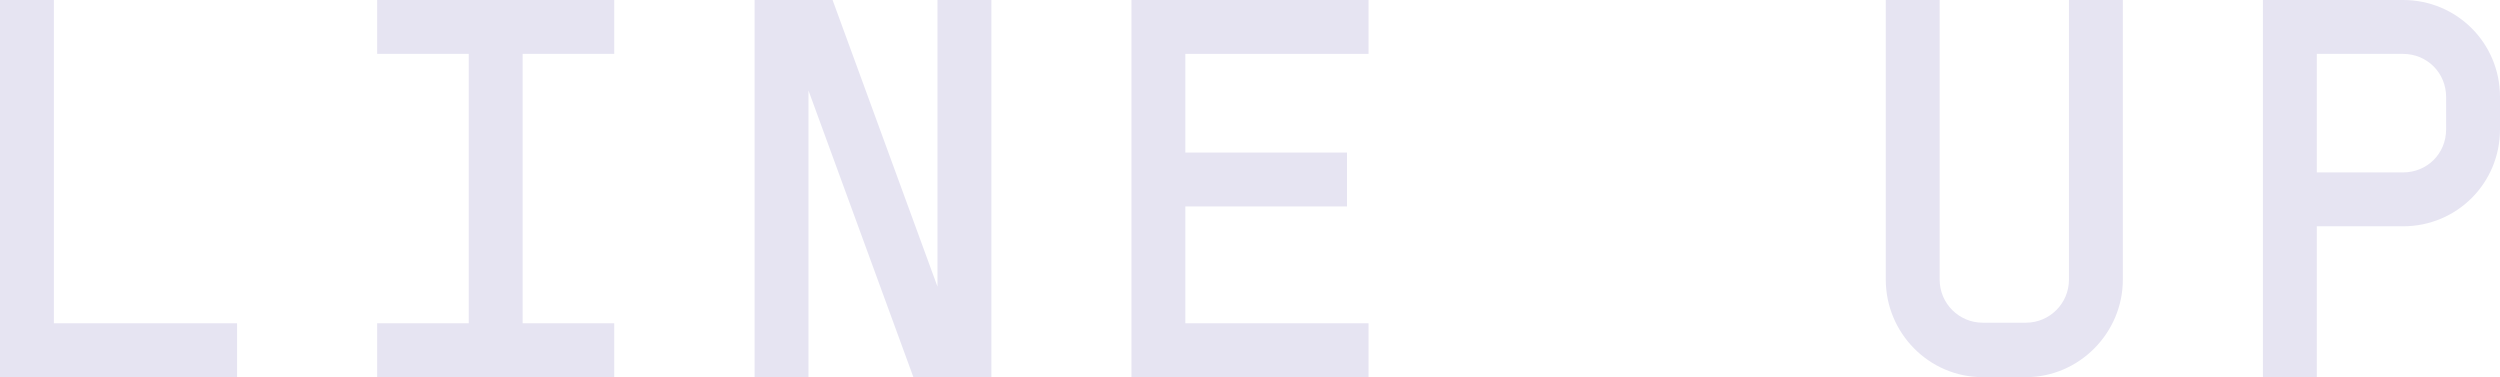 <?xml version="1.0" encoding="UTF-8"?><svg id="_レイヤー_2" xmlns="http://www.w3.org/2000/svg" viewBox="0 0 88.16 13.3"><defs><style>.cls-1{fill:#e6e4f2;}</style></defs><g id="_デザイン3"><path class="cls-1" d="m8.36,11.4v1.9H0V0h1.9v11.4h6.46Z"/><path class="cls-1" d="m18.43,1.9v9.5h3.23v1.9h-8.36v-1.9h3.23V1.9h-3.23V0h8.36v1.9h-3.23Z"/><path class="cls-1" d="m34.96,0v13.3h-2.75l-3.7-10.11v10.11h-1.9V0h2.75l3.7,10.11V0h1.9Z"/><path class="cls-1" d="m41.8,1.9v3.48h5.7v1.9h-5.7v4.12h6.46v1.9h-8.36V0h8.36v1.9h-6.46Z"/><path class="cls-1" d="m74.86,9.86c0,1.88-1.54,3.44-3.42,3.44h-1.52c-1.9,0-3.42-1.56-3.42-3.44V0h1.9v9.86c0,.84.68,1.52,1.52,1.52h1.52c.84,0,1.52-.68,1.52-1.52V0h1.9v9.86Z"/><path class="cls-1" d="m88.16,3.42v1.14c0,1.9-1.52,3.42-3.42,3.42h-3.04v5.32h-1.9V0h4.94c1.9,0,3.42,1.52,3.42,3.42Zm-1.9,0c0-.85-.67-1.52-1.52-1.52h-3.04v4.18h3.04c.85,0,1.52-.66,1.52-1.52v-1.14Z"/></g></svg>